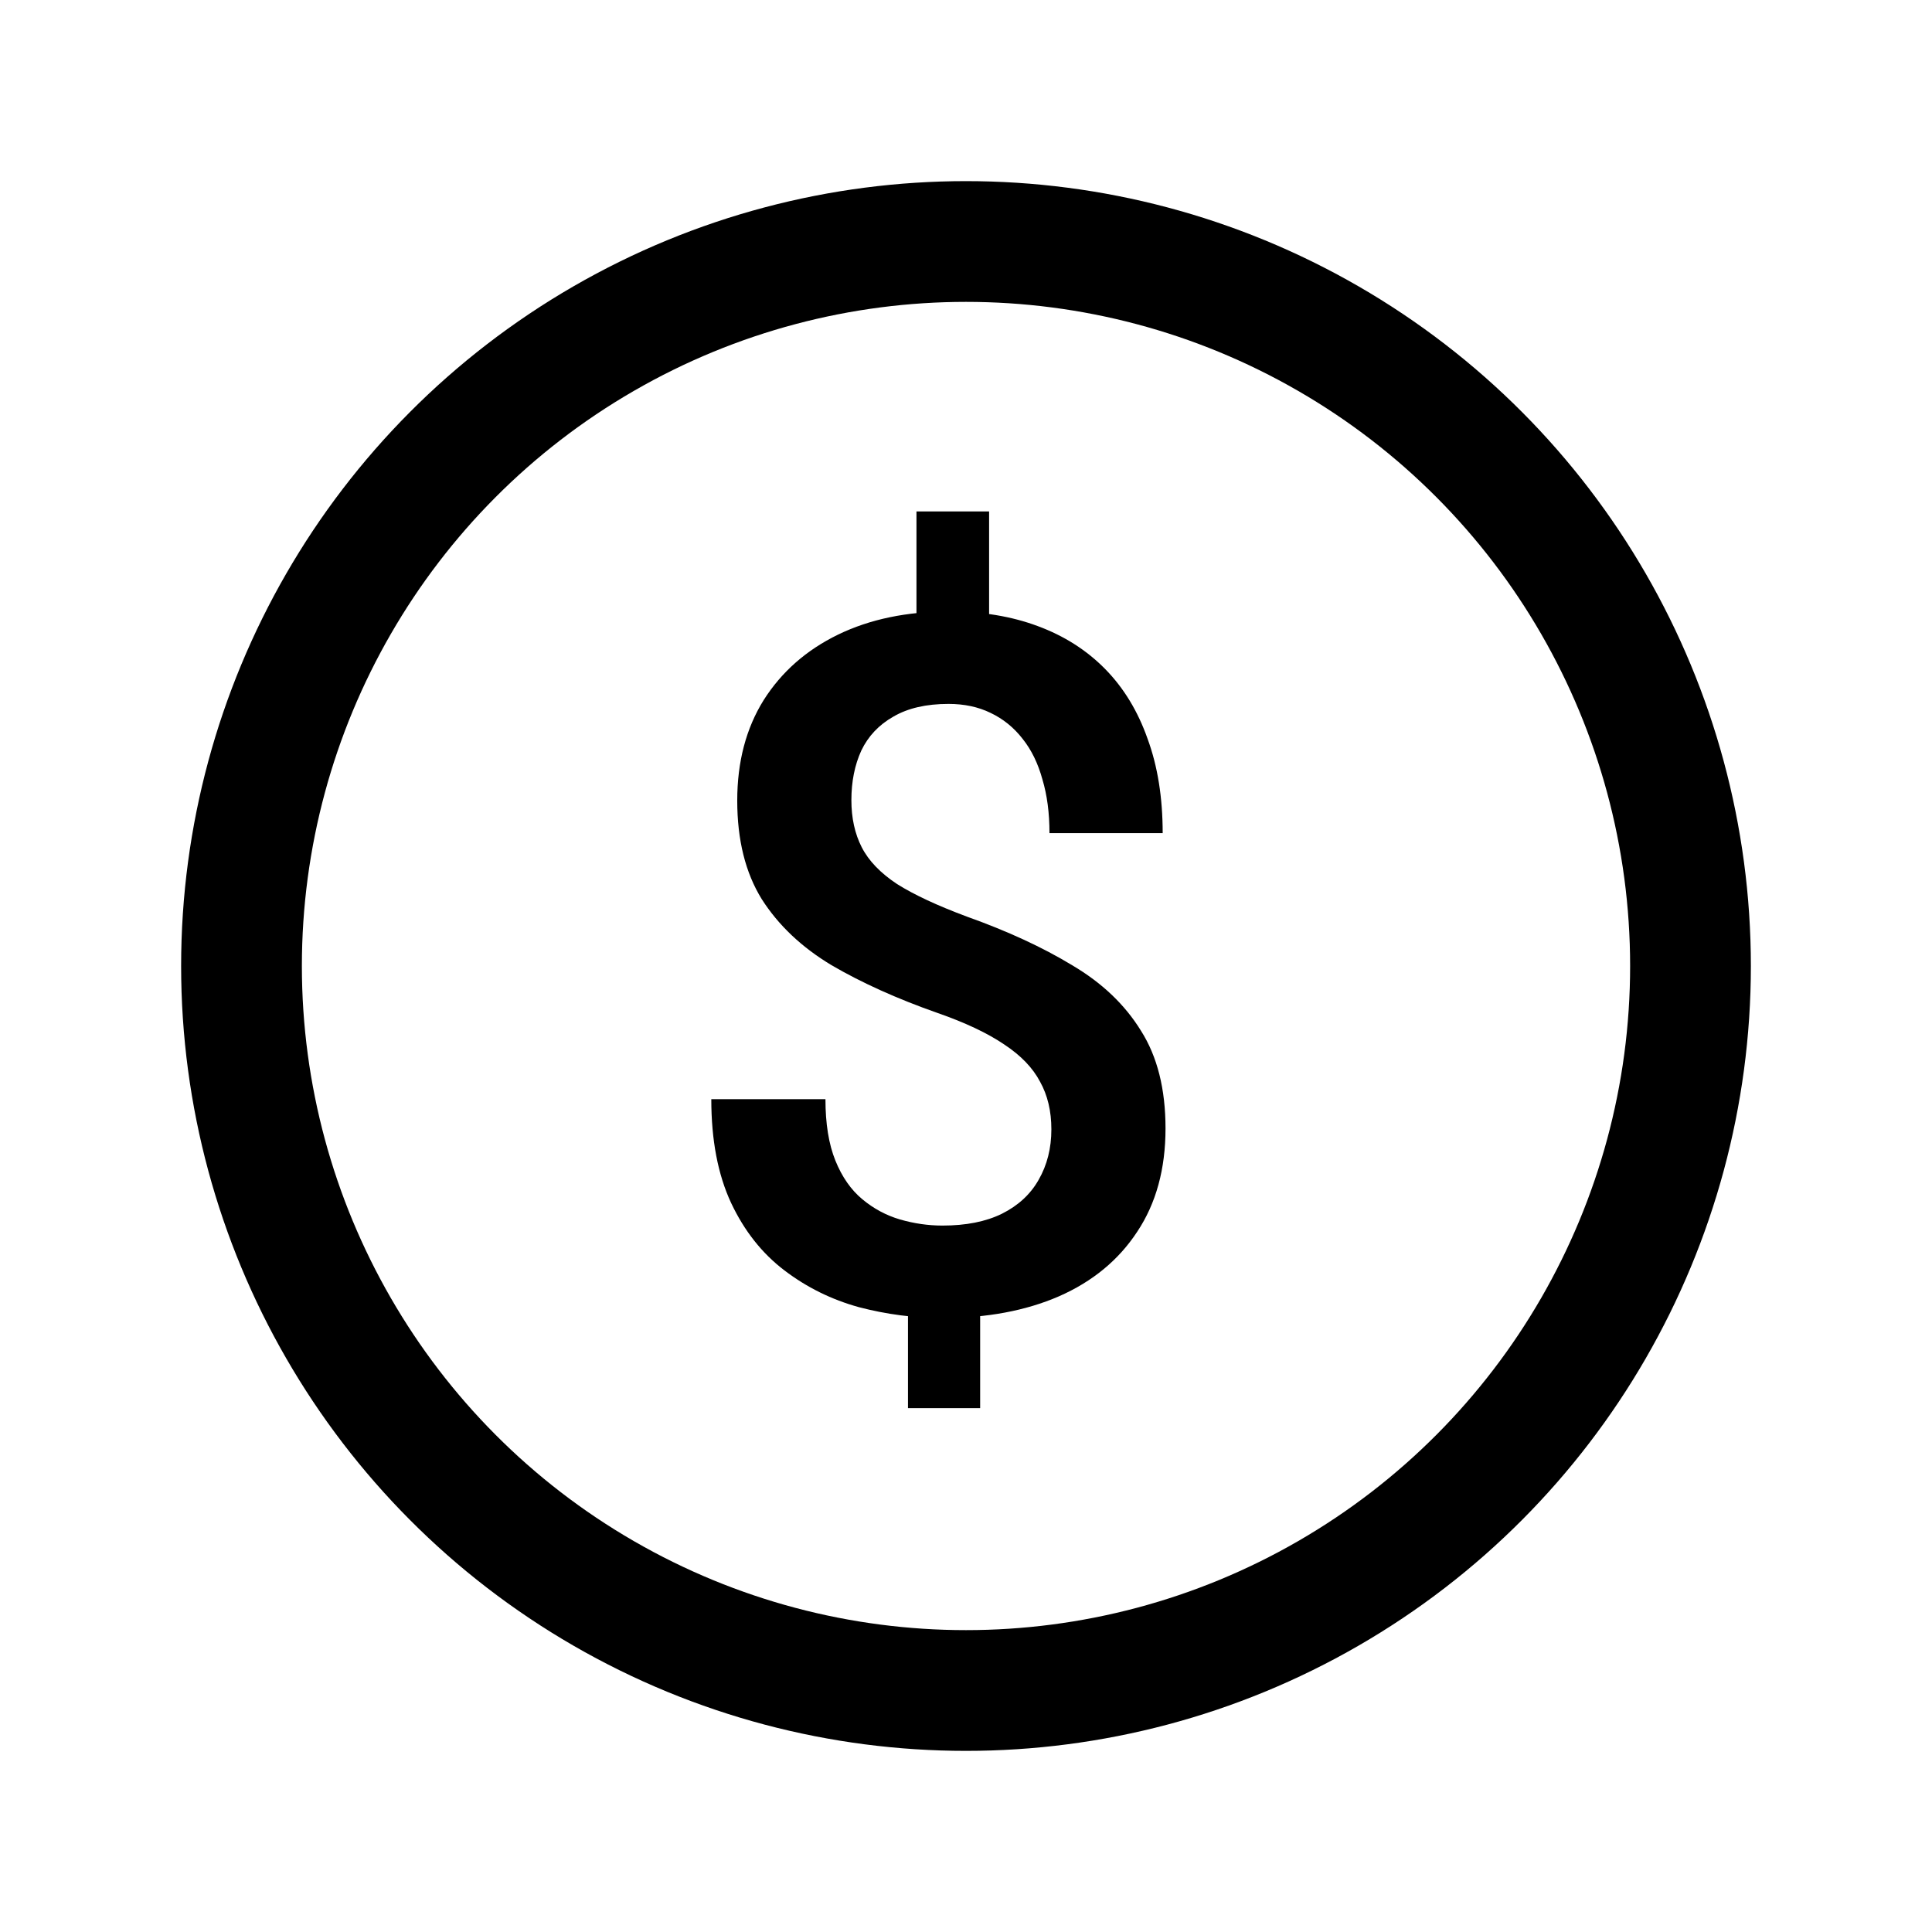 <svg width="96" height="96" viewBox="0 0 96 96" fill="none" xmlns="http://www.w3.org/2000/svg">
<path d="M49.148 25.414V32.422H45.539V25.414H49.148ZM48.703 63.688V69.969H45.117V63.688H48.703ZM52.242 56.117C52.242 55.211 52.055 54.422 51.68 53.75C51.32 53.062 50.727 52.445 49.898 51.898C49.07 51.336 47.961 50.812 46.57 50.328C44.57 49.625 42.82 48.836 41.32 47.961C39.836 47.07 38.68 45.977 37.852 44.68C37.039 43.367 36.633 41.734 36.633 39.781C36.633 37.859 37.07 36.195 37.945 34.789C38.836 33.383 40.07 32.297 41.648 31.531C43.227 30.766 45.07 30.383 47.18 30.383C48.805 30.383 50.266 30.625 51.562 31.109C52.875 31.594 53.992 32.305 54.914 33.242C55.836 34.18 56.539 35.336 57.023 36.711C57.523 38.07 57.773 39.633 57.773 41.398H52.148C52.148 40.398 52.031 39.508 51.797 38.727C51.578 37.93 51.25 37.258 50.812 36.711C50.375 36.148 49.844 35.719 49.219 35.422C48.609 35.125 47.914 34.977 47.133 34.977C46.023 34.977 45.109 35.188 44.391 35.609C43.672 36.016 43.141 36.578 42.797 37.297C42.469 38.016 42.305 38.836 42.305 39.758C42.305 40.648 42.477 41.43 42.82 42.102C43.164 42.773 43.75 43.383 44.578 43.93C45.422 44.461 46.578 45 48.047 45.547C50.062 46.266 51.805 47.07 53.273 47.961C54.758 48.836 55.898 49.922 56.695 51.219C57.508 52.5 57.914 54.117 57.914 56.07C57.914 58.086 57.445 59.797 56.508 61.203C55.586 62.609 54.289 63.68 52.617 64.414C50.961 65.133 49.031 65.492 46.828 65.492C45.438 65.492 44.055 65.312 42.68 64.953C41.32 64.578 40.086 63.969 38.977 63.125C37.867 62.281 36.984 61.164 36.328 59.773C35.672 58.367 35.344 56.648 35.344 54.617H41.016C41.016 55.836 41.18 56.852 41.508 57.664C41.836 58.477 42.281 59.117 42.844 59.586C43.406 60.055 44.031 60.391 44.719 60.594C45.422 60.797 46.125 60.898 46.828 60.898C48 60.898 48.984 60.703 49.781 60.312C50.594 59.906 51.203 59.344 51.609 58.625C52.031 57.891 52.242 57.055 52.242 56.117Z" fill="black"/>
<circle cx="48" cy="48" r="36" stroke="black" stroke-width="6"/>
</svg>
